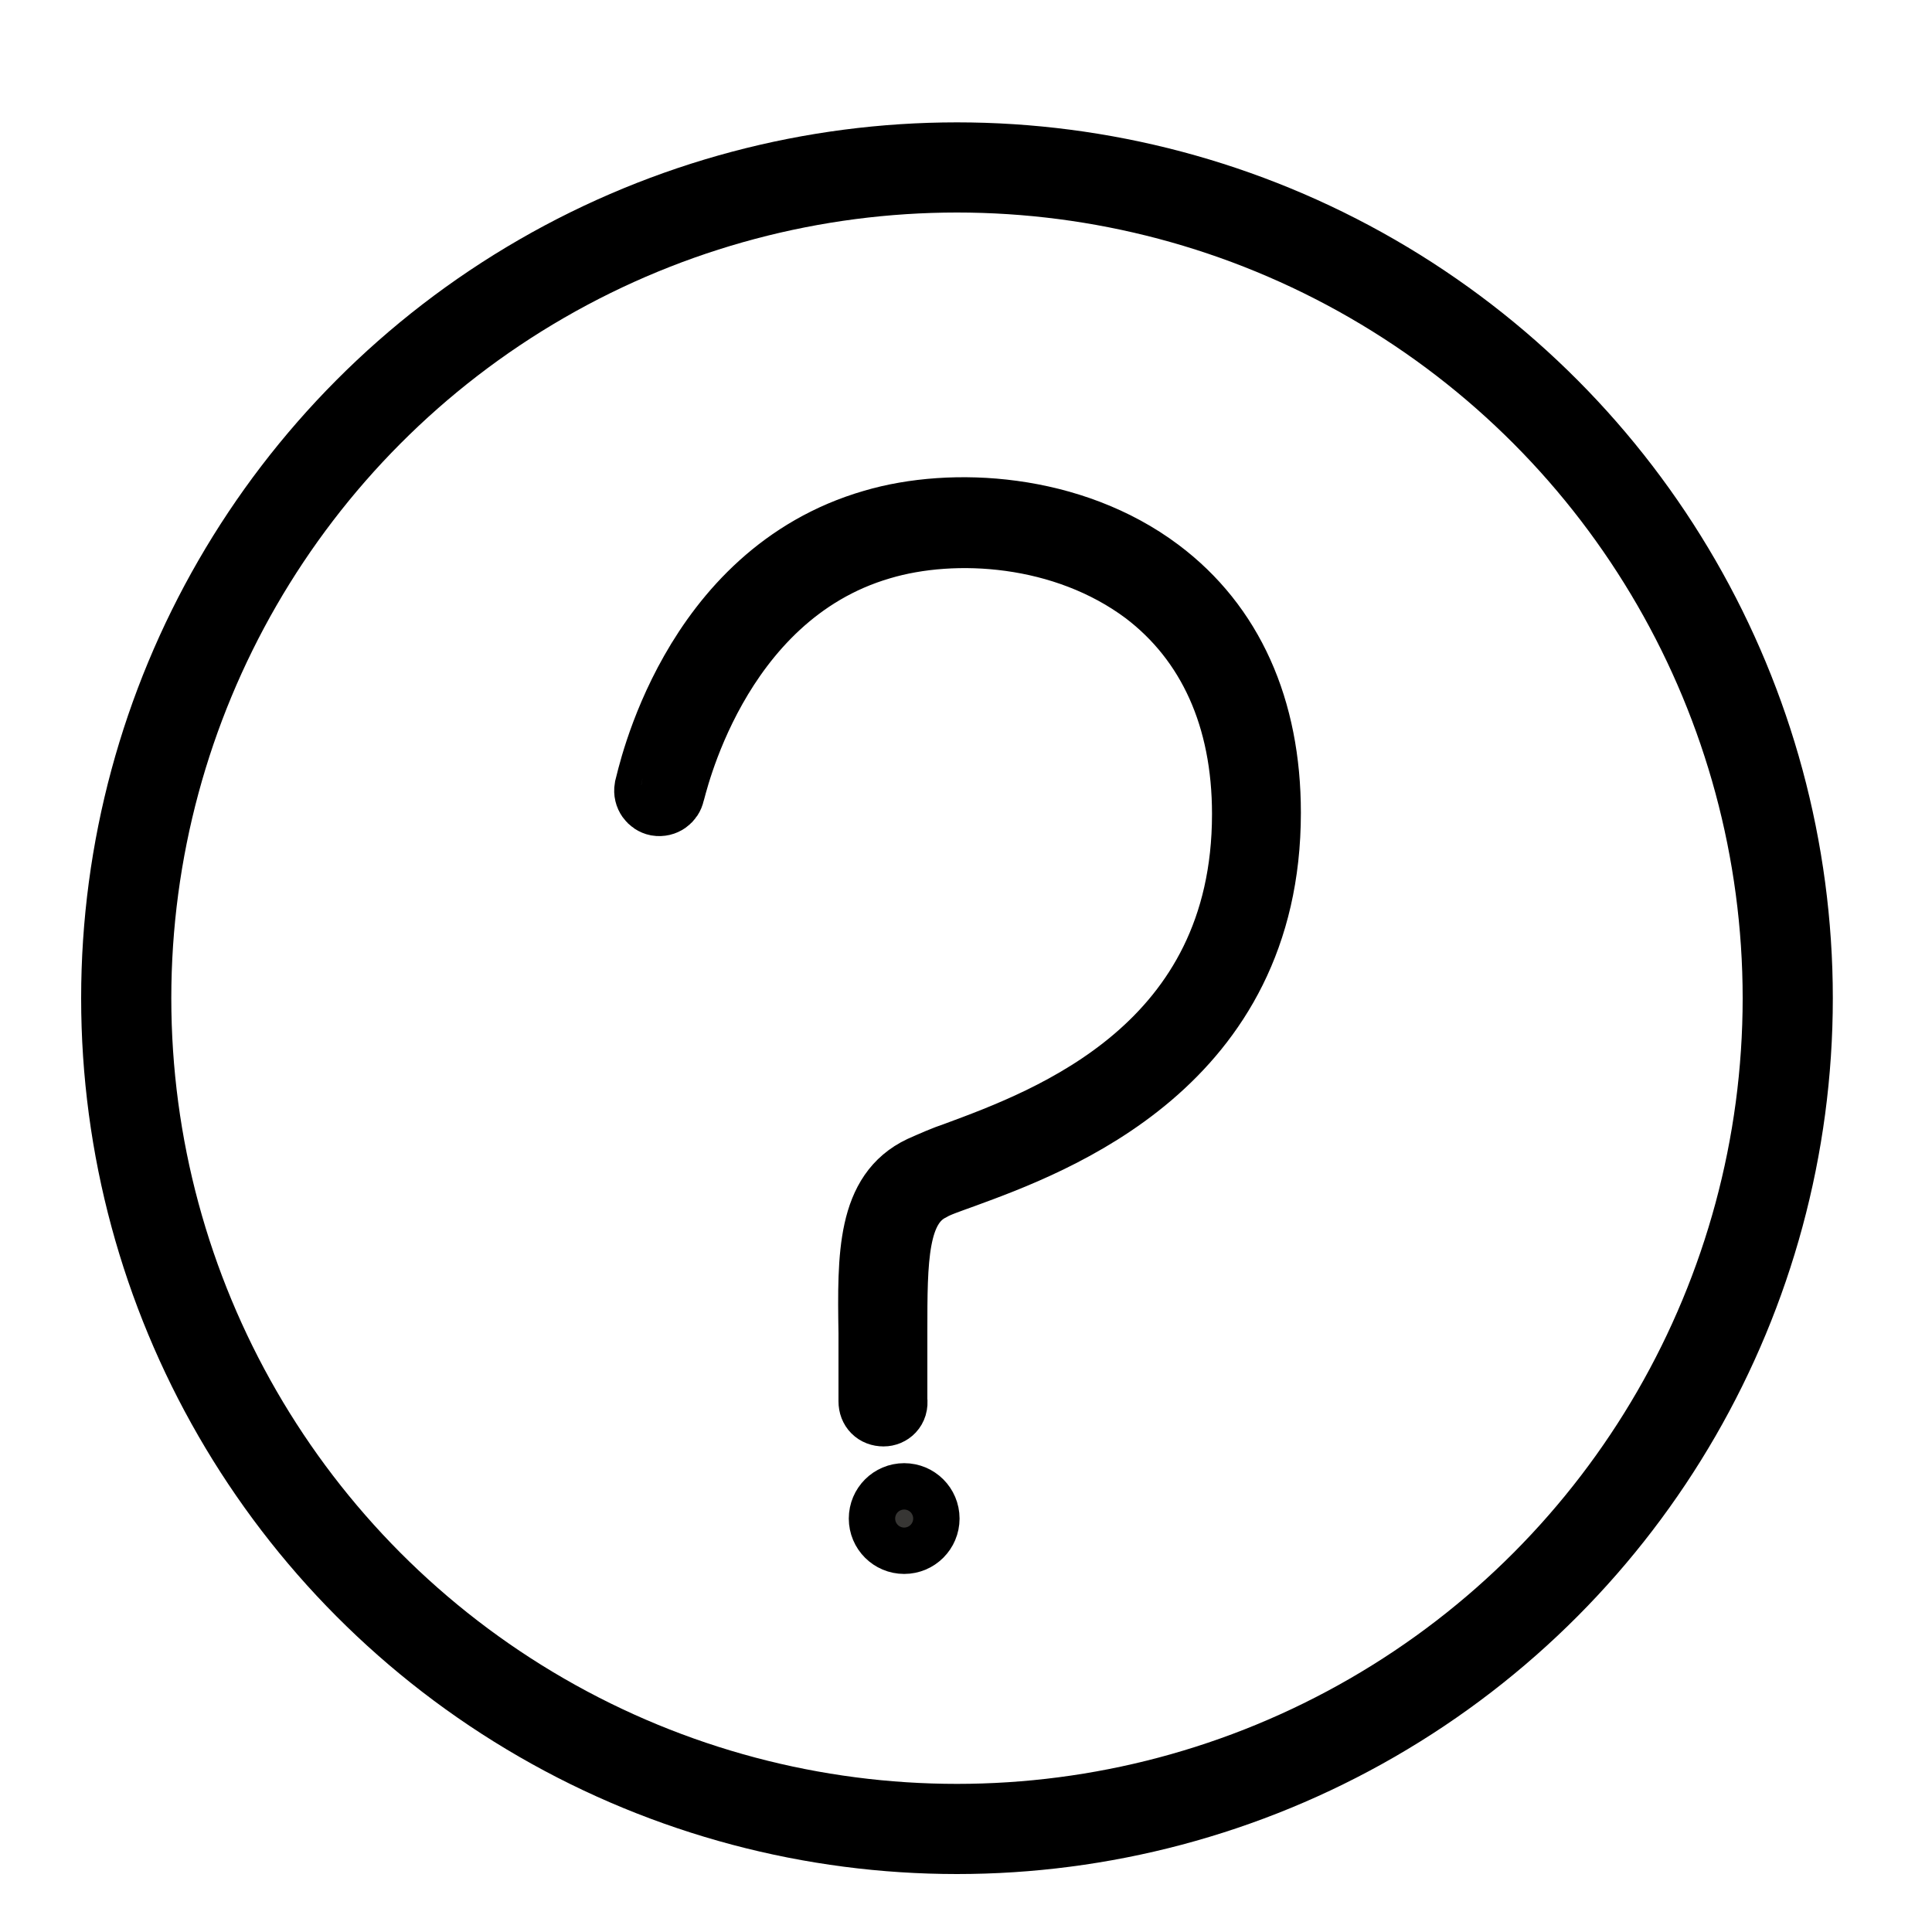 <?xml version="1.0" encoding="utf-8"?>
<!-- Generator: Adobe Illustrator 24.1.2, SVG Export Plug-In . SVG Version: 6.00 Build 0)  -->
<svg version="1.1" id="Layer_1" xmlns="http://www.w3.org/2000/svg" xmlns:xlink="http://www.w3.org/1999/xlink" x="0px" y="0px"
	 viewBox="0 0 150 150" style="enable-background:new 0 0 150 150;" xml:space="preserve">
<style type="text/css">
	.st0{fill:#373634;stroke:#000000;stroke-width:5;stroke-miterlimit:10;}
	.st1{fill:none;stroke:#000000;stroke-width:7;stroke-miterlimit:10;}
</style>
<g>
	<circle class="st0" cx="70.2" cy="117.9" r="1.8"/>
</g>
<g>
	<path class="st0" d="M68.6,109.8L68.6,109.8c-0.6,0-1-0.4-1-1c0-1.8,0-3.6,0-5.3c-0.1-6.1-0.1-10.9,3.9-12.8
		c0.9-0.4,1.8-0.8,2.7-1.1c7.3-2.7,22.4-8.3,22.4-26.4c0-7.5-2.7-13.4-7.7-17.2c-6.3-4.7-14.8-5.2-20.5-3.5
		c-13,3.8-16.1,19-16.2,19.1c-0.1,0.5-0.6,0.9-1.2,0.8l0,0c-0.5-0.1-0.9-0.6-0.8-1.2c0.2-0.7,3.4-16.6,17.6-20.7
		c6.1-1.8,15.4-1.3,22.2,3.8c5.6,4.2,8.5,10.7,8.5,18.8c0,19.5-16.6,25.6-23.7,28.2c-1.1,0.4-2,0.7-2.5,1c-2.8,1.4-2.8,5.5-2.8,11.1
		c0,1.7,0,3.4,0,5.3C69.6,109.4,69.1,109.8,68.6,109.8z"/>
</g>
<circle class="st1" cx="74.3" cy="77.5" r="64.5"/>
</svg>
